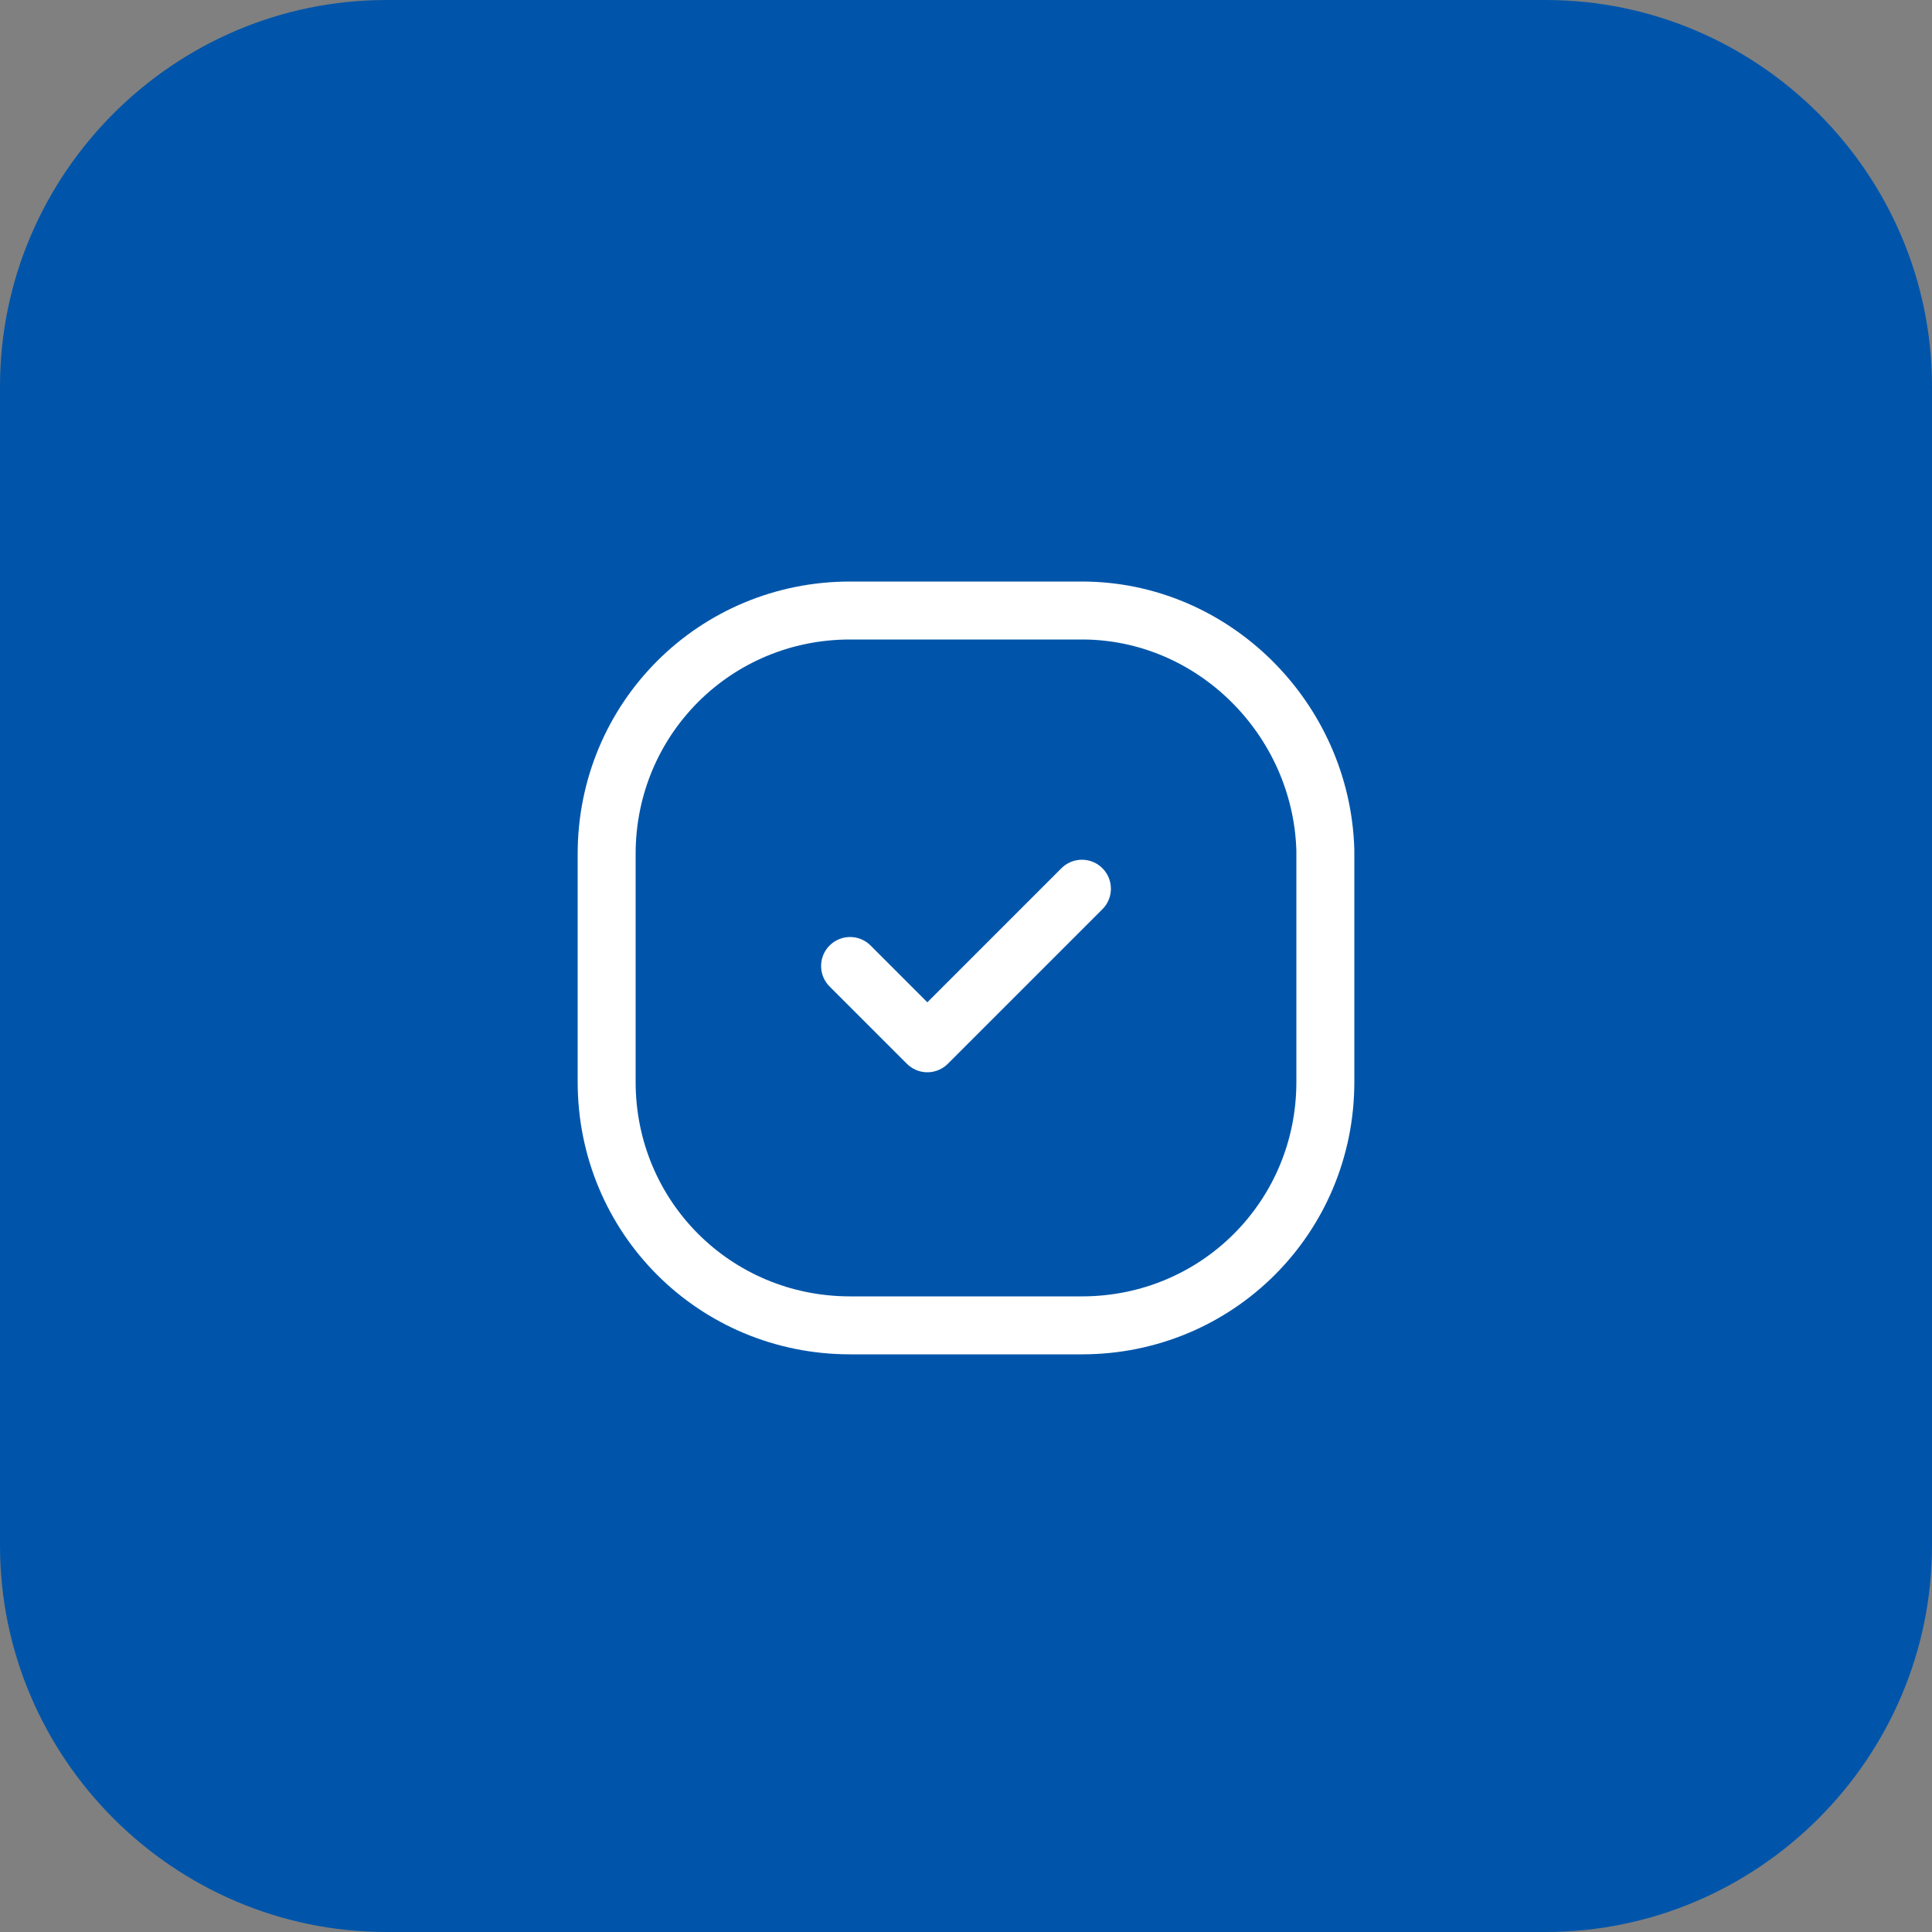 <?xml version="1.0" encoding="UTF-8"?> <svg xmlns="http://www.w3.org/2000/svg" xmlns:xlink="http://www.w3.org/1999/xlink" version="1.1" id="Layer_1" x="0px" y="0px" viewBox="0 0 50 50" style="enable-background:new 0 0 50 50;" xml:space="preserve"><rect x="0" y="0" width="50" height="50" fill="#808080" stroke="none"/> <style type="text/css"> .st0{clip-path:url(#SVGID_00000008126299778081574750000003295383046779504023_);} .st1{fill:#0055AA;} .st2{fill:none;stroke:#FFFFFF;stroke-width:1.5;stroke-linecap:round;stroke-linejoin:round;} .st3{fill:none;stroke:#FFFFFF;stroke-width:1.5;} </style> <g> <defs> <rect id="SVGID_1_" width="50" height="50"></rect> </defs> <clipPath id="SVGID_00000056423604347967562000000011866635965157402296_"> <use xlink:href="#SVGID_1_" style="overflow:visible;"></use> </clipPath> <g style="clip-path:url(#SVGID_00000056423604347967562000000011866635965157402296_);"> <path class="st1" d="M40,0H10C4.5,0,0,4.5,0,10v30c0,5.5,4.5,10,10,10h30c5.5,0,10-4.5,10-10V10C50,4.5,45.5,0,40,0z"></path> <path class="st2" d="M22,25l2,2l4-4"></path> <path class="st3" d="M28,15.8H22c-3.5,0-6.3,2.8-6.3,6.3V28c0,3.5,2.8,6.3,6.3,6.3H28c3.5,0,6.3-2.8,6.3-6.3V22 C34.2,18.6,31.4,15.8,28,15.8z"></path> </g> </g> </svg> 
